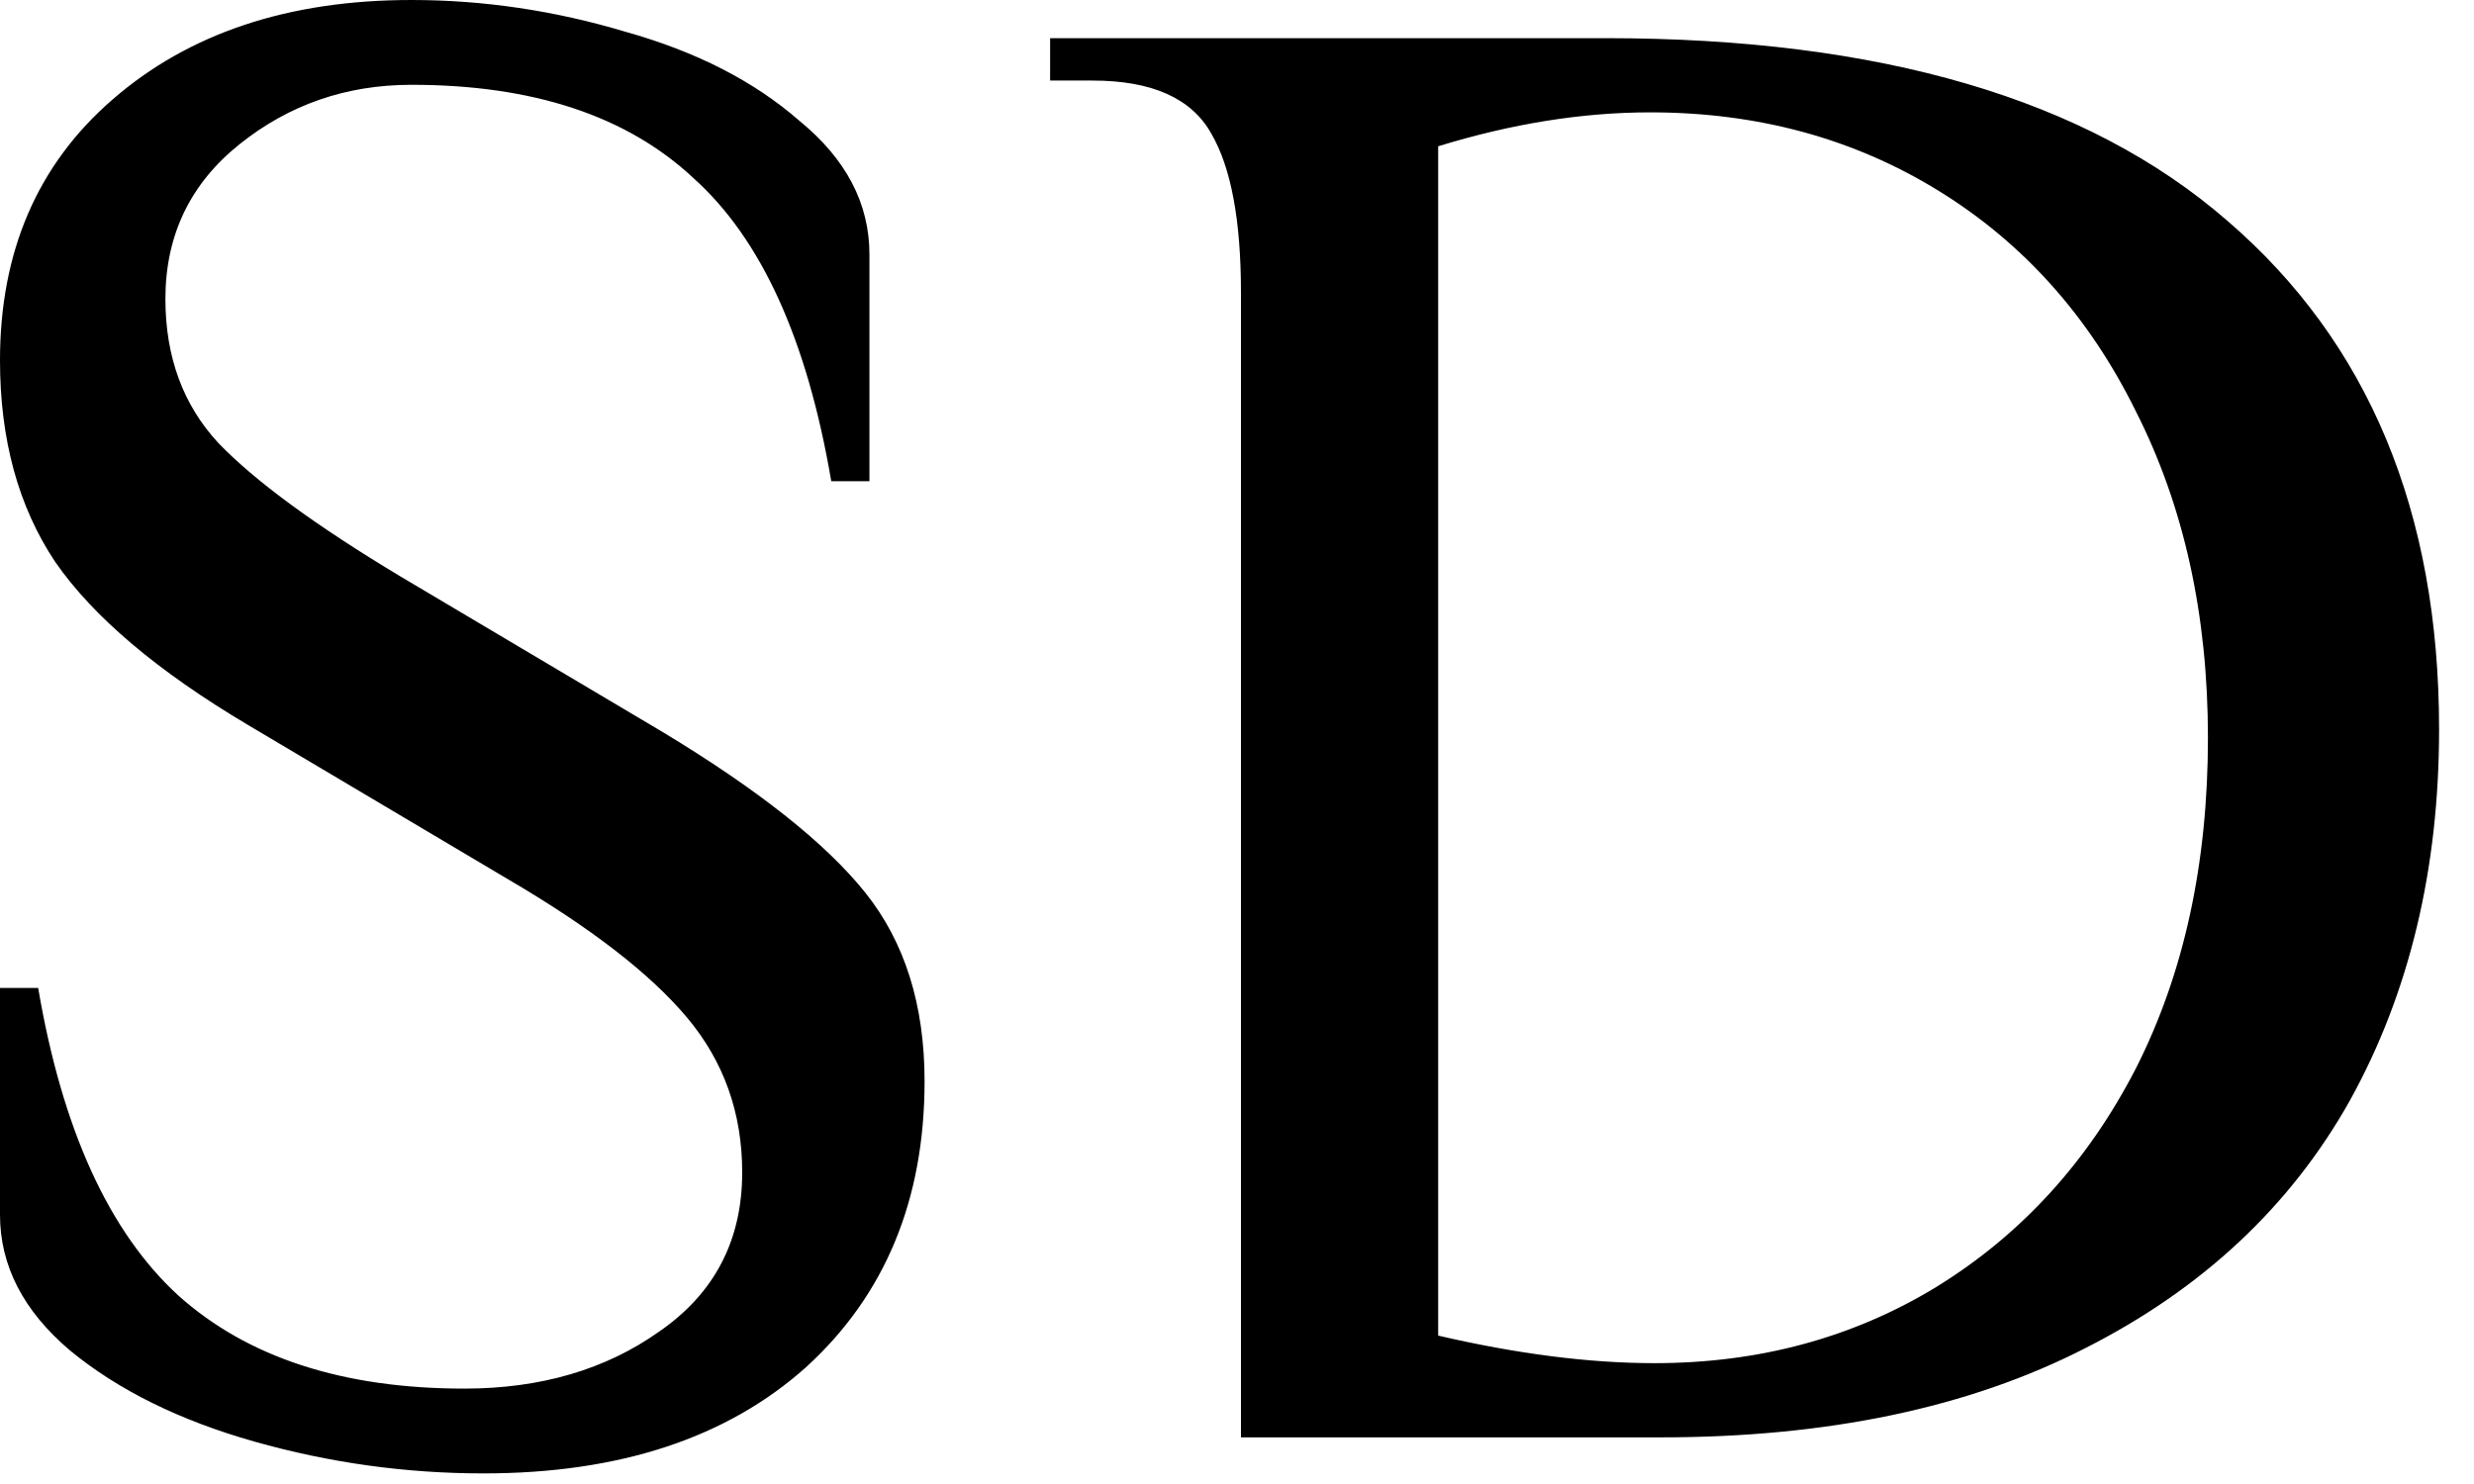<?xml version="1.0" encoding="UTF-8"?> <svg xmlns="http://www.w3.org/2000/svg" width="35" height="21" viewBox="0 0 35 21" fill="none"> <path d="M6.84 20.85C5.74 20.85 4.66 20.7 3.6 20.4C2.54 20.1 1.67 19.67 0.99 19.11C0.33 18.55 0 17.91 0 17.19V13.98H0.54C0.88 15.98 1.54 17.43 2.52 18.33C3.5 19.21 4.85 19.65 6.57 19.65C7.65 19.65 8.57 19.38 9.33 18.84C10.11 18.3 10.5 17.55 10.5 16.59C10.5 15.75 10.24 15.02 9.72 14.4C9.2 13.78 8.36 13.13 7.2 12.45L3.51 10.26C2.23 9.5 1.32 8.73 0.78 7.95C0.26 7.17 0 6.22 0 5.1C0 3.56 0.53 2.33 1.59 1.41C2.67 0.47 4.08 0 5.82 0C6.84 0 7.85 0.15 8.85 0.45C9.85 0.73 10.67 1.15 11.31 1.71C11.97 2.25 12.3 2.88 12.3 3.6V6.81H11.76C11.42 4.81 10.77 3.38 9.81 2.52C8.87 1.64 7.54 1.2 5.82 1.2C4.9 1.2 4.09 1.48 3.39 2.04C2.69 2.6 2.34 3.33 2.34 4.23C2.34 5.05 2.59 5.73 3.09 6.27C3.61 6.81 4.47 7.44 5.67 8.16L9.36 10.35C10.72 11.17 11.68 11.93 12.24 12.63C12.8 13.33 13.08 14.22 13.08 15.3C13.08 16.98 12.52 18.33 11.4 19.35C10.28 20.35 8.76 20.85 6.84 20.85ZM17.556 4.14C17.556 3.12 17.416 2.37 17.136 1.89C16.856 1.39 16.296 1.14 15.456 1.14H14.856V0.54H22.716C26.596 0.54 29.526 1.4 31.506 3.12C33.506 4.84 34.506 7.24 34.506 10.32C34.506 12.3 34.086 14.05 33.246 15.57C32.406 17.07 31.156 18.24 29.496 19.08C27.856 19.92 25.856 20.34 23.496 20.34H17.556V4.14ZM23.406 19.29C24.886 19.29 26.216 18.93 27.396 18.21C28.596 17.47 29.536 16.44 30.216 15.12C30.896 13.78 31.236 12.22 31.236 10.44C31.236 8.7 30.896 7.16 30.216 5.82C29.556 4.48 28.626 3.44 27.426 2.7C26.226 1.96 24.866 1.59 23.346 1.59C22.386 1.59 21.386 1.75 20.346 2.07V18.9C21.466 19.16 22.486 19.29 23.406 19.29Z" fill="black"></path> </svg> 